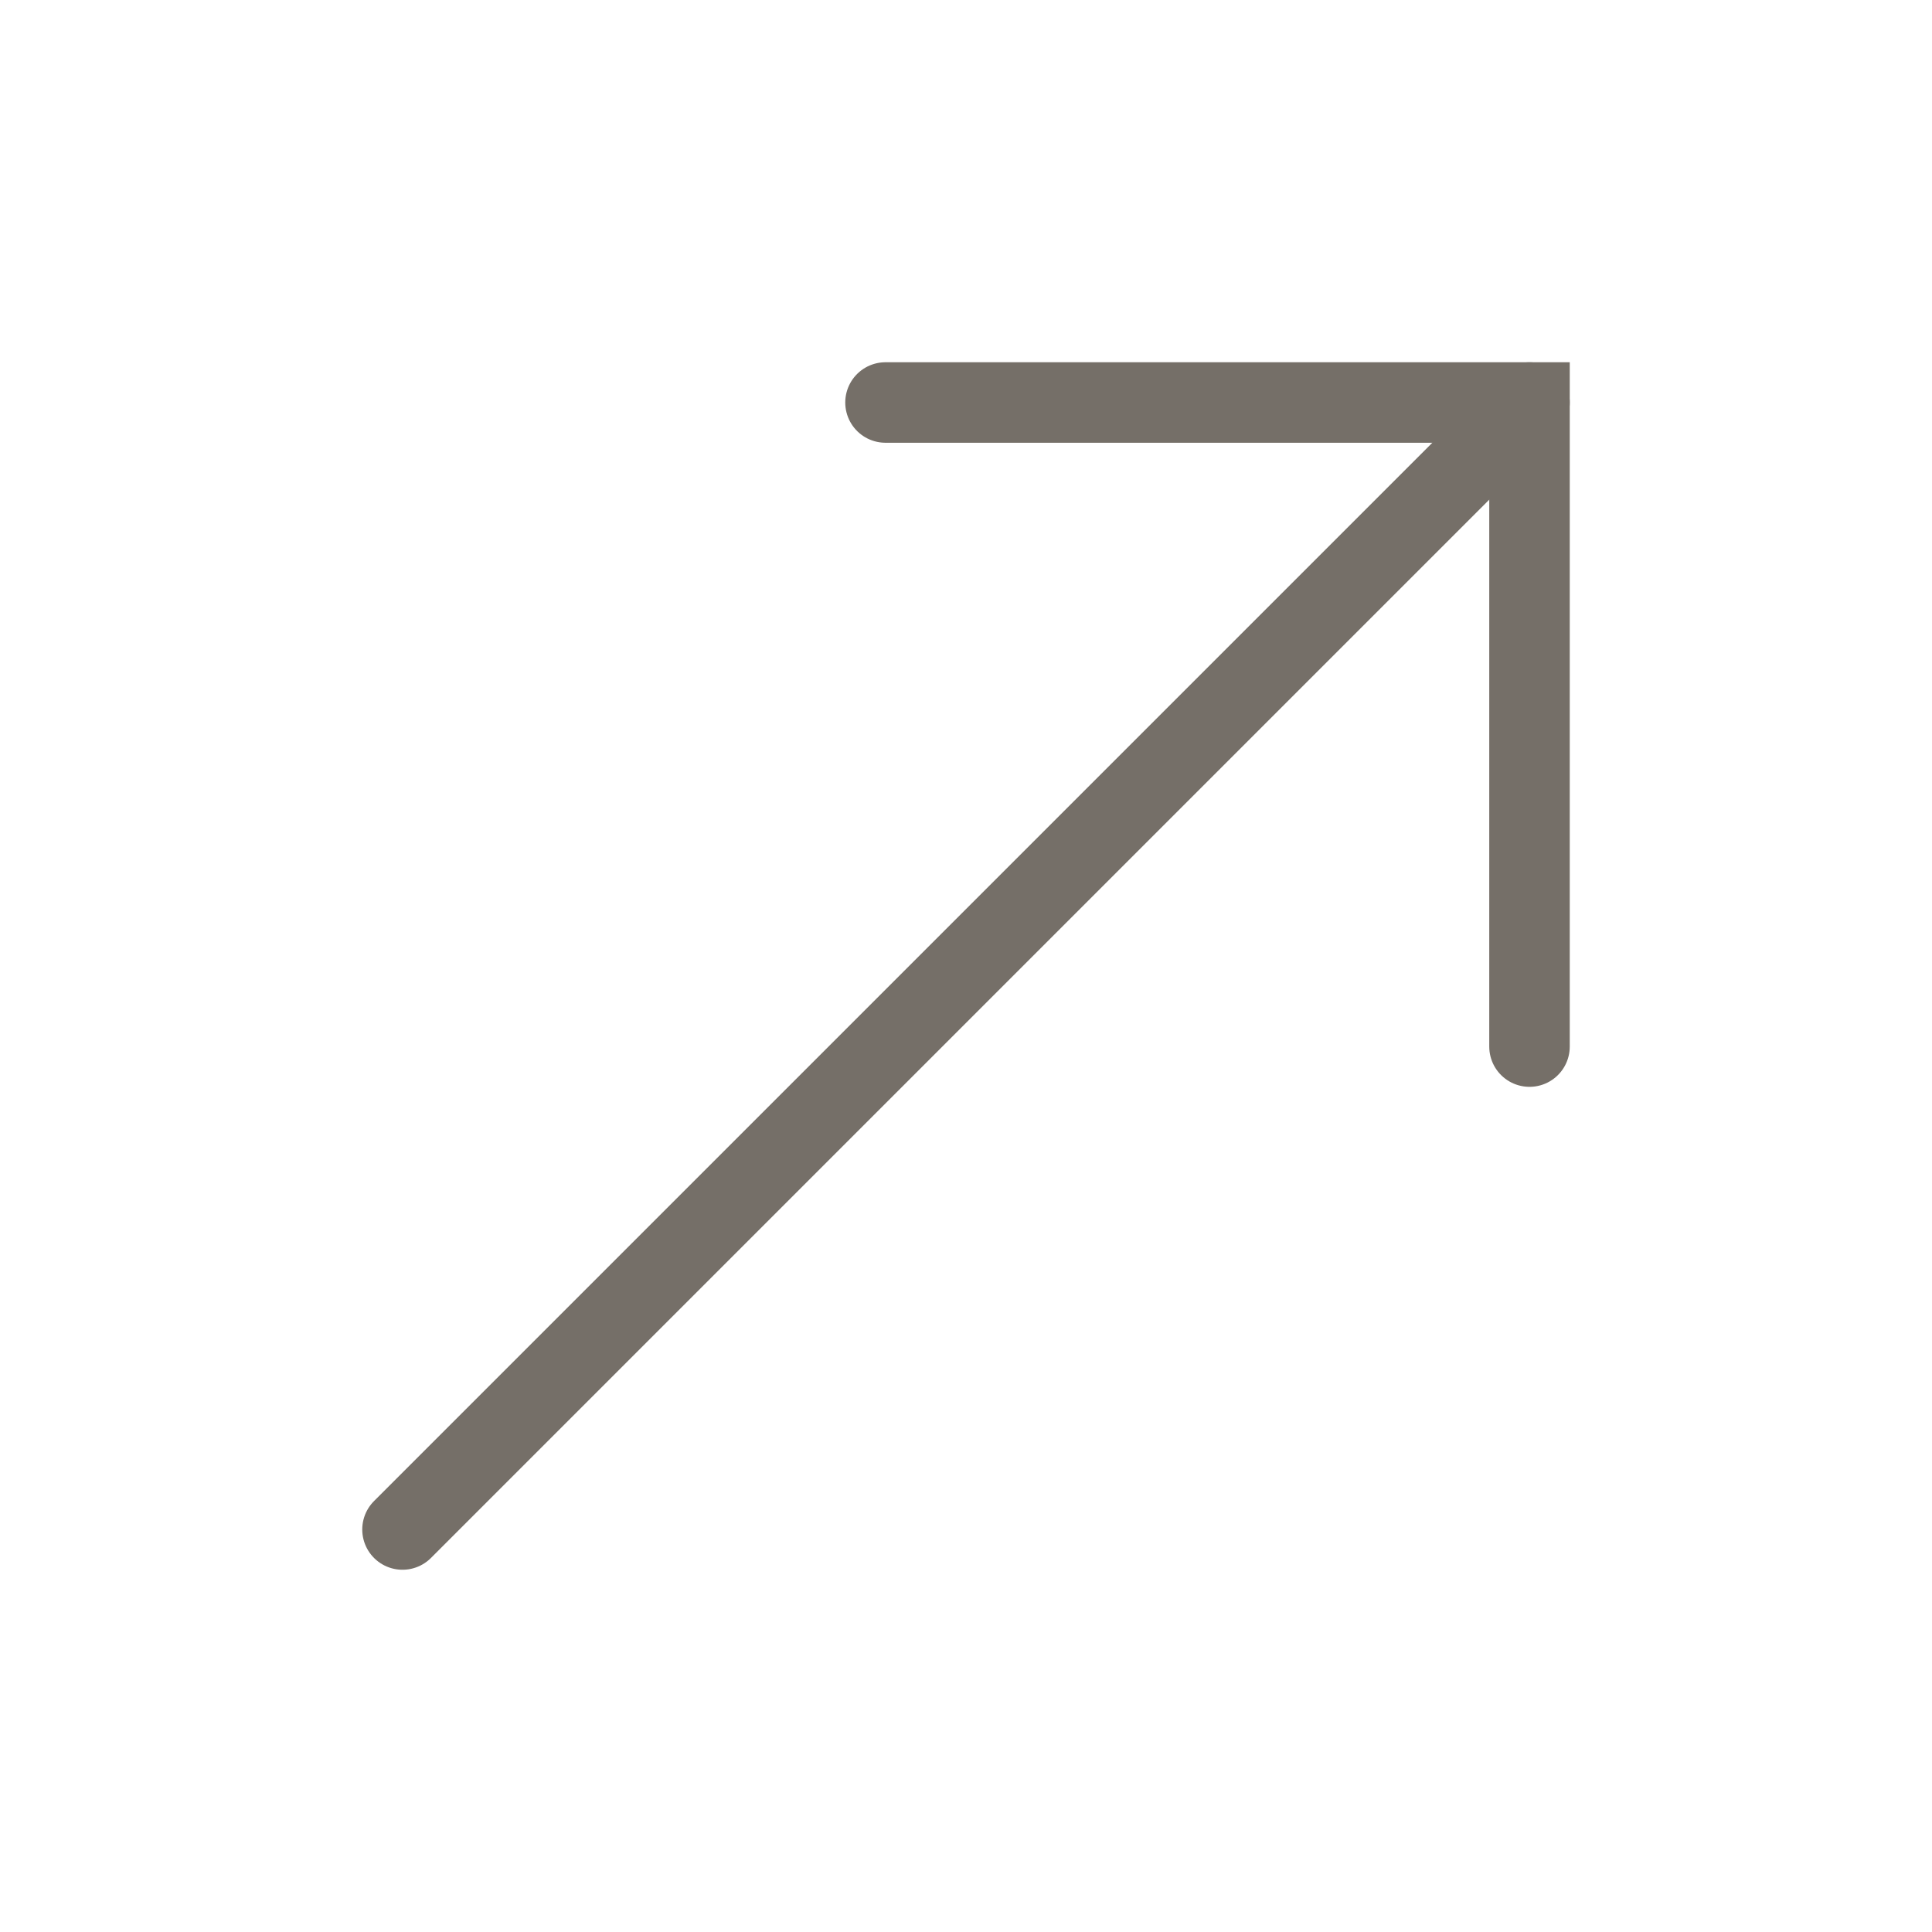 <?xml version="1.0" encoding="UTF-8"?> <svg xmlns="http://www.w3.org/2000/svg" width="24" height="24" viewBox="0 0 24 24" fill="none"><path d="M19 13.001V5H11" stroke="#756F68" stroke-linecap="round"></path><path d="M19 5L5 19" stroke="#756F68" stroke-linecap="round"></path></svg> 